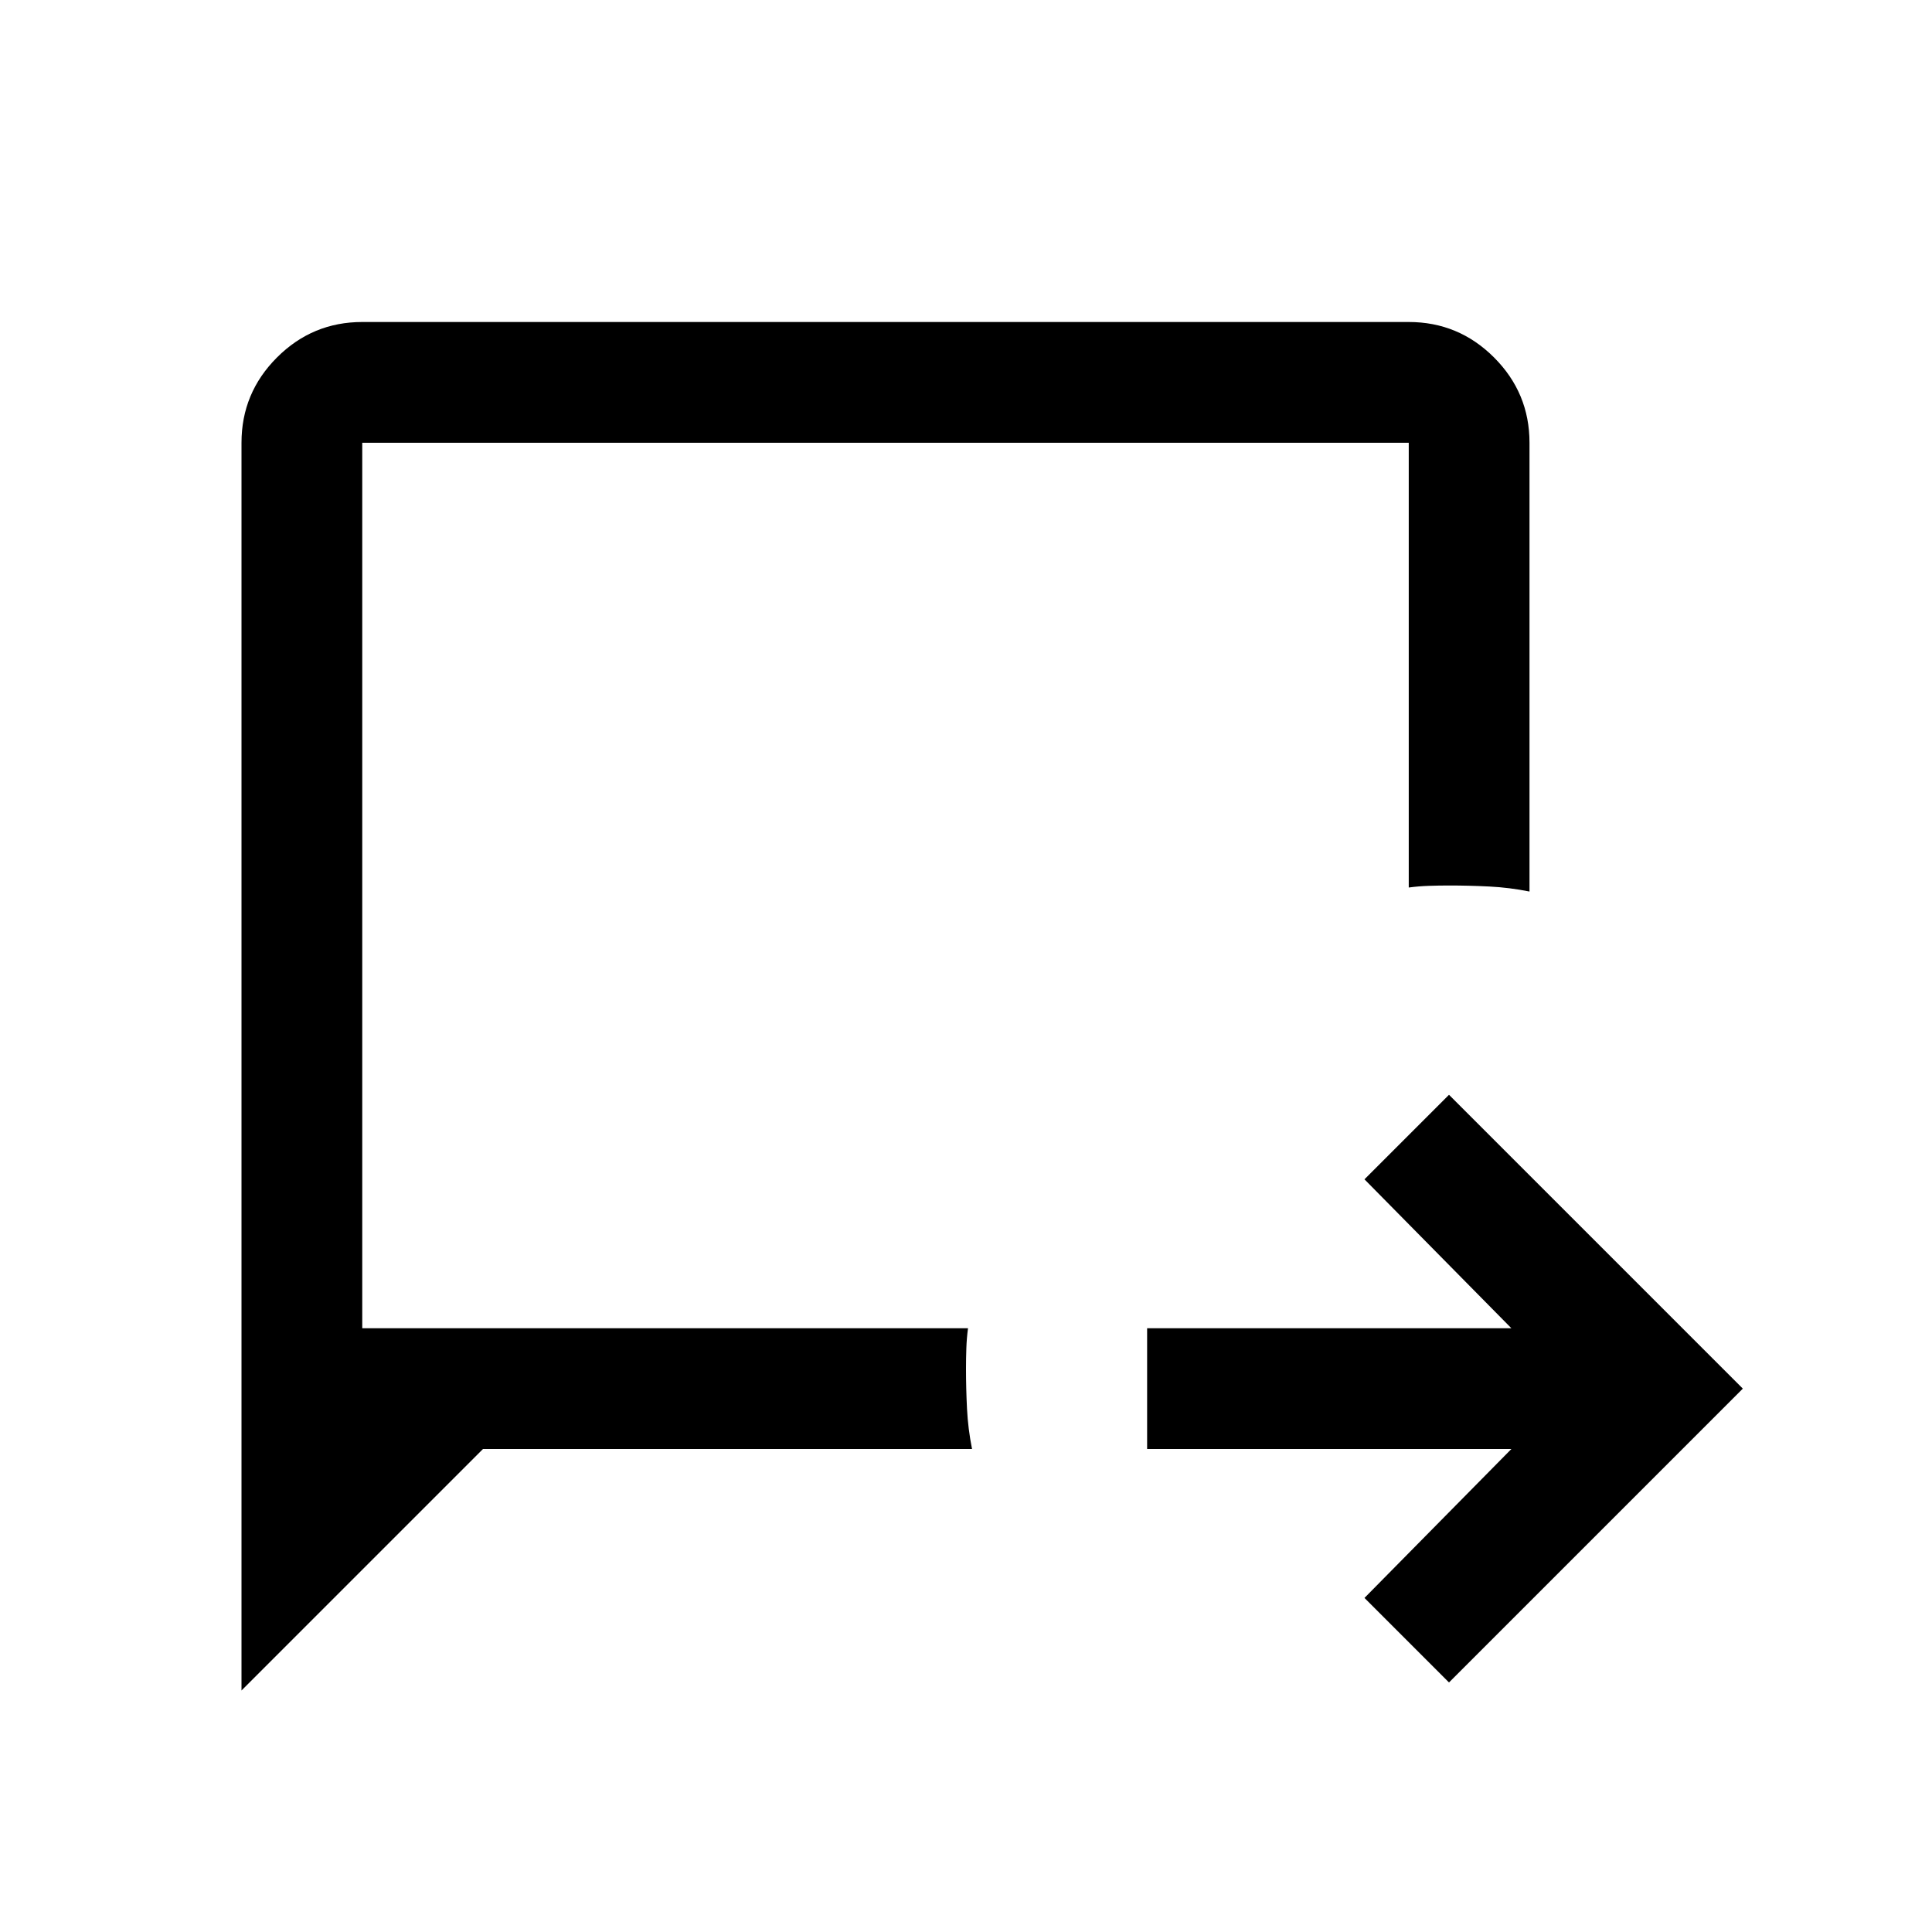 <svg xmlns="http://www.w3.org/2000/svg" width="48" height="48" viewBox="0 -960 960 960"><path d="m720-124-42-42 73-74H570v-60h181l-73-74 42-42 146 146-146 146Zm-600 4v-620q0-24.75 17.63-42.38Q155.25-800 180-800h520q24.75 0 42.38 17.62Q760-764.75 760-740v223q-10-2-20-2.5t-20-.5q-5 0-10 .17-5 .16-10 .83v-221H180v440h301q-.67 5-.83 10-.17 5-.17 10 0 10 .5 20t2.5 20H240L120-120Zm60-180v-440 440Z"/></svg>